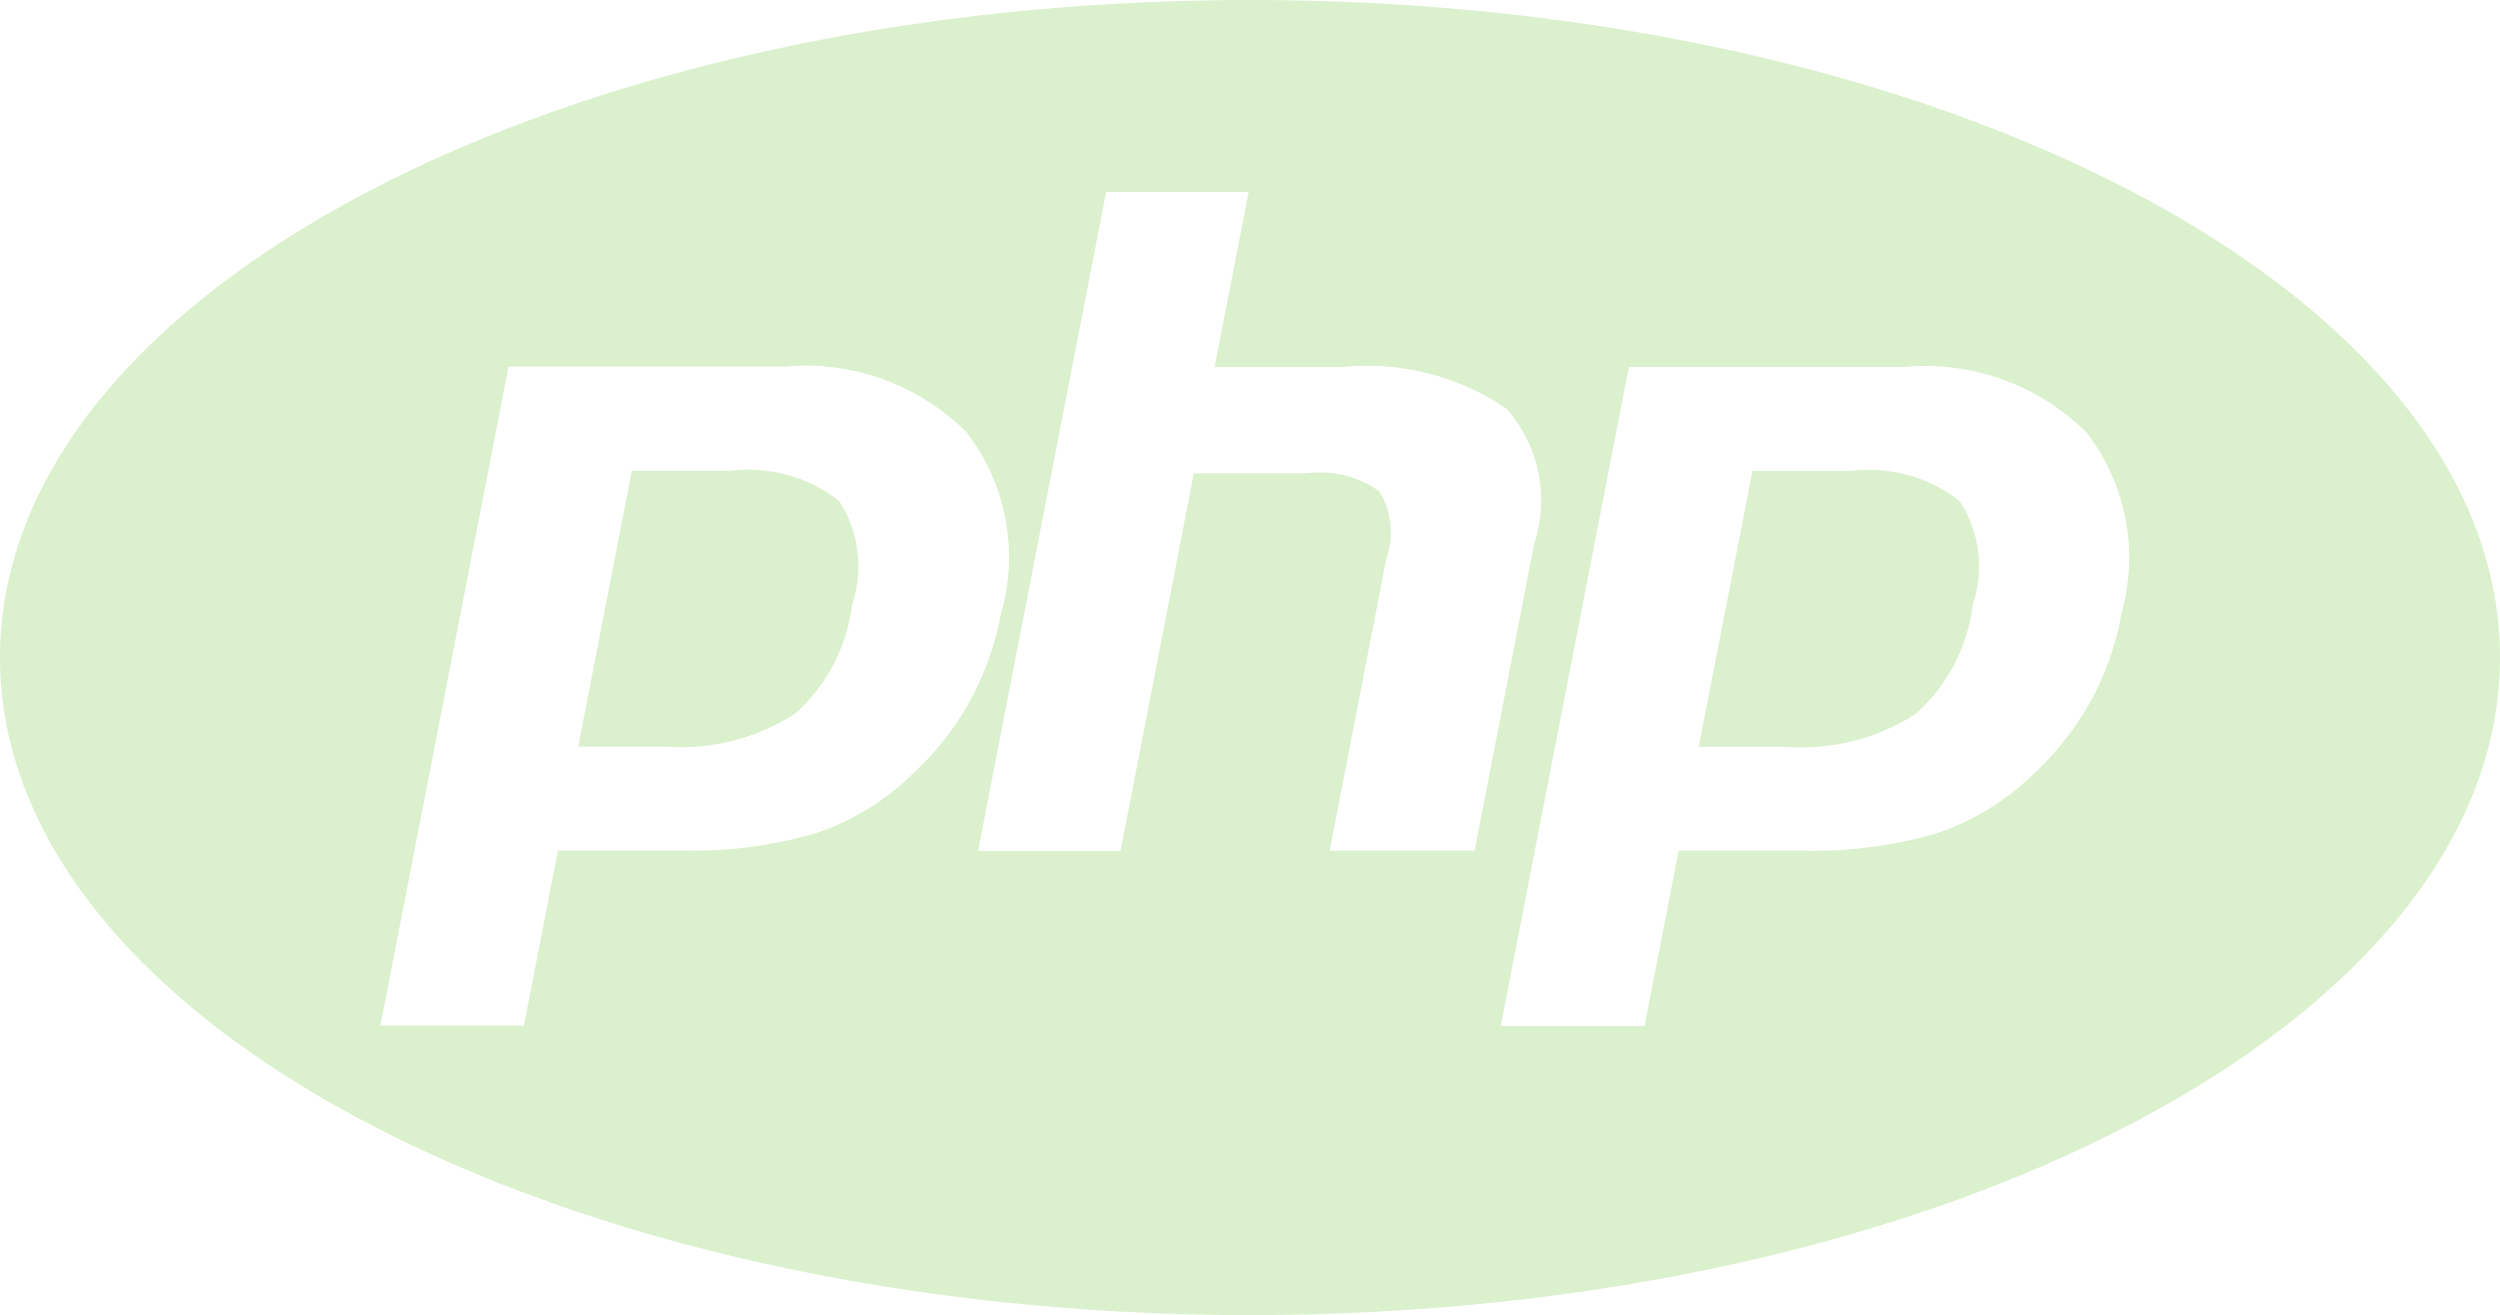 <?xml version="1.0" encoding="UTF-8"?>
<svg id="Calque_2" data-name="Calque 2" xmlns="http://www.w3.org/2000/svg" viewBox="0 0 148.26 77.99">
  <defs>
    <style>
      .cls-1 {
        fill: #dbf0cd;
      }
    </style>
  </defs>
  <g id="Calque_1-2" data-name="Calque 1">
    <path id="Icon_simple-php" data-name="Icon simple-php" class="cls-1" d="M43.3,27.92h-5.83l-3.18,16.36h5.17c2.7,.2,5.39-.48,7.67-1.94,1.89-1.67,3.1-3.98,3.4-6.48,.7-2.06,.42-4.33-.77-6.15-1.83-1.44-4.16-2.08-6.47-1.79h0ZM74.13,0C33.19,0,0,17.46,0,38.99s33.19,39,74.13,39,74.13-17.46,74.13-39S115.07,0,74.13,0Zm-20.14,46.03c-1.61,1.54-3.55,2.7-5.66,3.4-2.58,.74-5.25,1.08-7.94,1.01h-7.3l-2.02,10.38h-8.51l7.6-39.08h16.38c3.99-.36,7.93,1.06,10.77,3.88,2.37,3.07,3.13,7.1,2.04,10.82-.68,3.69-2.56,7.06-5.35,9.57h0Zm24.86,4.43l3.36-17.3c.48-1.33,.33-2.81-.41-4.02-1.23-.89-2.75-1.27-4.25-1.07h-6.75l-4.35,22.4h-8.45l7.6-39.09h8.45l-2.02,10.39h7.52c3.46-.36,6.93,.51,9.8,2.47,1.93,2.19,2.55,5.25,1.63,8.02l-3.53,18.19h-8.59Zm46.95-13.99c-.34,1.84-.97,3.6-1.88,5.23-.92,1.62-2.09,3.09-3.47,4.34-1.61,1.54-3.55,2.7-5.67,3.4-2.58,.74-5.26,1.08-7.94,1.01h-7.29l-2.02,10.39h-8.53l7.6-39.08h16.36c3.99-.36,7.93,1.06,10.77,3.88,2.38,3.07,3.14,7.09,2.06,10.82h0Zm-16.03-8.54h-5.84l-3.19,16.36h5.18c2.7,.2,5.39-.48,7.67-1.94,1.89-1.67,3.1-3.98,3.4-6.48,.7-2.06,.42-4.33-.77-6.15-1.83-1.44-4.16-2.08-6.47-1.79h.02Z"/>
  </g>
</svg>